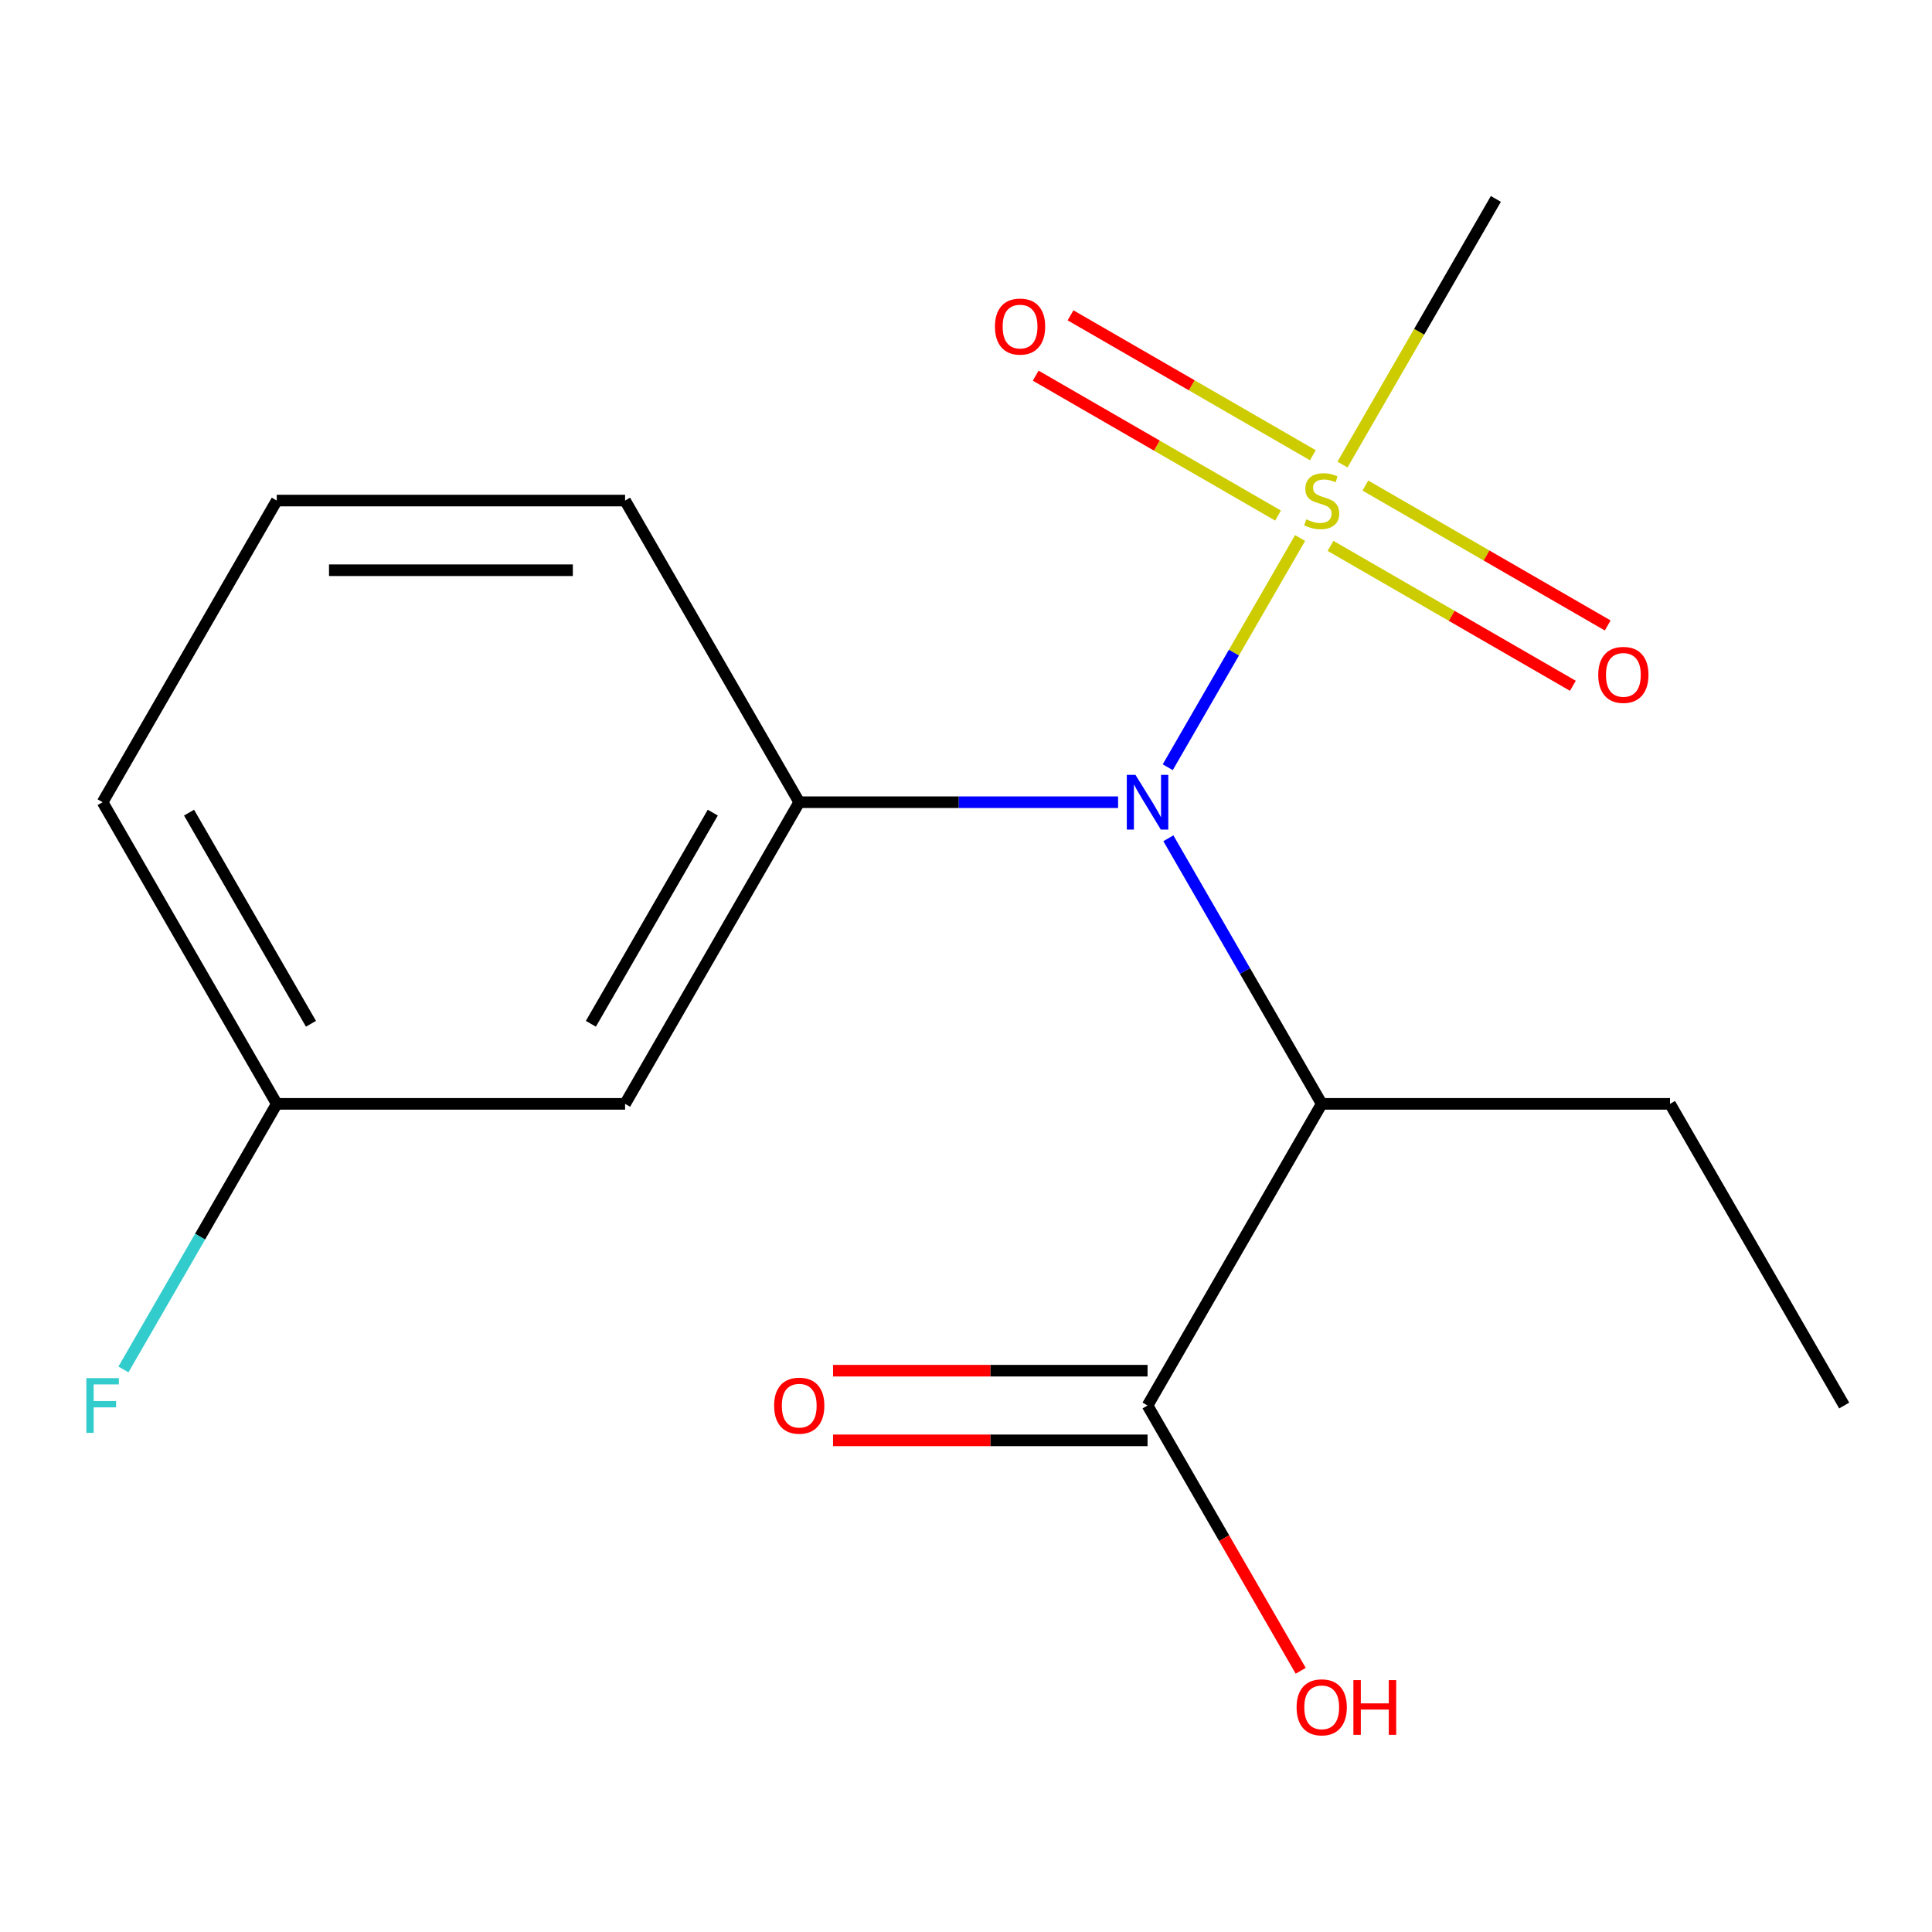 <?xml version='1.0' encoding='iso-8859-1'?>
<svg version='1.1' baseProfile='full'
              xmlns='http://www.w3.org/2000/svg'
                      xmlns:rdkit='http://www.rdkit.org/xml'
                      xmlns:xlink='http://www.w3.org/1999/xlink'
                  xml:space='preserve'
width='1000px' height='1000px' viewBox='0 0 1000 1000'>
<!-- END OF HEADER -->
<rect style='opacity:1.0;fill:#FFFFFF;stroke:none' width='1000' height='1000' x='0' y='0'> </rect>
<path class='bond-0' d='M 672.921,278.478 L 638.673,337.798' style='fill:none;fill-rule:evenodd;stroke:#CCCC00;stroke-width:6px;stroke-linecap:butt;stroke-linejoin:miter;stroke-opacity:1' />
<path class='bond-0' d='M 638.673,337.798 L 604.425,397.117' style='fill:none;fill-rule:evenodd;stroke:#0000FF;stroke-width:6px;stroke-linecap:butt;stroke-linejoin:miter;stroke-opacity:1' />
<path class='bond-5' d='M 679.542,235.633 L 616.826,199.424' style='fill:none;fill-rule:evenodd;stroke:#CCCC00;stroke-width:6px;stroke-linecap:butt;stroke-linejoin:miter;stroke-opacity:1' />
<path class='bond-5' d='M 616.826,199.424 L 554.11,163.215' style='fill:none;fill-rule:evenodd;stroke:#FF0000;stroke-width:6px;stroke-linecap:butt;stroke-linejoin:miter;stroke-opacity:1' />
<path class='bond-5' d='M 661.513,266.86 L 598.797,230.651' style='fill:none;fill-rule:evenodd;stroke:#CCCC00;stroke-width:6px;stroke-linecap:butt;stroke-linejoin:miter;stroke-opacity:1' />
<path class='bond-5' d='M 598.797,230.651 L 536.082,194.442' style='fill:none;fill-rule:evenodd;stroke:#FF0000;stroke-width:6px;stroke-linecap:butt;stroke-linejoin:miter;stroke-opacity:1' />
<path class='bond-6' d='M 688.687,282.549 L 751.403,318.758' style='fill:none;fill-rule:evenodd;stroke:#CCCC00;stroke-width:6px;stroke-linecap:butt;stroke-linejoin:miter;stroke-opacity:1' />
<path class='bond-6' d='M 751.403,318.758 L 814.119,354.967' style='fill:none;fill-rule:evenodd;stroke:#FF0000;stroke-width:6px;stroke-linecap:butt;stroke-linejoin:miter;stroke-opacity:1' />
<path class='bond-6' d='M 706.716,251.322 L 769.432,287.531' style='fill:none;fill-rule:evenodd;stroke:#CCCC00;stroke-width:6px;stroke-linecap:butt;stroke-linejoin:miter;stroke-opacity:1' />
<path class='bond-6' d='M 769.432,287.531 L 832.147,323.74' style='fill:none;fill-rule:evenodd;stroke:#FF0000;stroke-width:6px;stroke-linecap:butt;stroke-linejoin:miter;stroke-opacity:1' />
<path class='bond-8' d='M 694.869,240.464 L 734.563,171.711' style='fill:none;fill-rule:evenodd;stroke:#CCCC00;stroke-width:6px;stroke-linecap:butt;stroke-linejoin:miter;stroke-opacity:1' />
<path class='bond-8' d='M 734.563,171.711 L 774.258,102.958' style='fill:none;fill-rule:evenodd;stroke:#000000;stroke-width:6px;stroke-linecap:butt;stroke-linejoin:miter;stroke-opacity:1' />
<path class='bond-1' d='M 604.748,433.892 L 644.431,502.625' style='fill:none;fill-rule:evenodd;stroke:#0000FF;stroke-width:6px;stroke-linecap:butt;stroke-linejoin:miter;stroke-opacity:1' />
<path class='bond-1' d='M 644.431,502.625 L 684.114,571.358' style='fill:none;fill-rule:evenodd;stroke:#000000;stroke-width:6px;stroke-linecap:butt;stroke-linejoin:miter;stroke-opacity:1' />
<path class='bond-2' d='M 578.724,415.225 L 496.203,415.225' style='fill:none;fill-rule:evenodd;stroke:#0000FF;stroke-width:6px;stroke-linecap:butt;stroke-linejoin:miter;stroke-opacity:1' />
<path class='bond-2' d='M 496.203,415.225 L 413.683,415.225' style='fill:none;fill-rule:evenodd;stroke:#000000;stroke-width:6px;stroke-linecap:butt;stroke-linejoin:miter;stroke-opacity:1' />
<path class='bond-3' d='M 684.114,571.358 L 593.971,727.492' style='fill:none;fill-rule:evenodd;stroke:#000000;stroke-width:6px;stroke-linecap:butt;stroke-linejoin:miter;stroke-opacity:1' />
<path class='bond-11' d='M 684.114,571.358 L 864.402,571.358' style='fill:none;fill-rule:evenodd;stroke:#000000;stroke-width:6px;stroke-linecap:butt;stroke-linejoin:miter;stroke-opacity:1' />
<path class='bond-4' d='M 413.683,415.225 L 323.54,571.358' style='fill:none;fill-rule:evenodd;stroke:#000000;stroke-width:6px;stroke-linecap:butt;stroke-linejoin:miter;stroke-opacity:1' />
<path class='bond-4' d='M 368.935,420.616 L 305.834,529.909' style='fill:none;fill-rule:evenodd;stroke:#000000;stroke-width:6px;stroke-linecap:butt;stroke-linejoin:miter;stroke-opacity:1' />
<path class='bond-13' d='M 413.683,415.225 L 323.54,259.091' style='fill:none;fill-rule:evenodd;stroke:#000000;stroke-width:6px;stroke-linecap:butt;stroke-linejoin:miter;stroke-opacity:1' />
<path class='bond-7' d='M 593.971,709.463 L 512.581,709.463' style='fill:none;fill-rule:evenodd;stroke:#000000;stroke-width:6px;stroke-linecap:butt;stroke-linejoin:miter;stroke-opacity:1' />
<path class='bond-7' d='M 512.581,709.463 L 431.19,709.463' style='fill:none;fill-rule:evenodd;stroke:#FF0000;stroke-width:6px;stroke-linecap:butt;stroke-linejoin:miter;stroke-opacity:1' />
<path class='bond-7' d='M 593.971,745.52 L 512.581,745.52' style='fill:none;fill-rule:evenodd;stroke:#000000;stroke-width:6px;stroke-linecap:butt;stroke-linejoin:miter;stroke-opacity:1' />
<path class='bond-7' d='M 512.581,745.52 L 431.19,745.52' style='fill:none;fill-rule:evenodd;stroke:#FF0000;stroke-width:6px;stroke-linecap:butt;stroke-linejoin:miter;stroke-opacity:1' />
<path class='bond-10' d='M 593.971,727.492 L 633.608,796.145' style='fill:none;fill-rule:evenodd;stroke:#000000;stroke-width:6px;stroke-linecap:butt;stroke-linejoin:miter;stroke-opacity:1' />
<path class='bond-10' d='M 633.608,796.145 L 673.245,864.798' style='fill:none;fill-rule:evenodd;stroke:#FF0000;stroke-width:6px;stroke-linecap:butt;stroke-linejoin:miter;stroke-opacity:1' />
<path class='bond-9' d='M 323.54,571.358 L 143.252,571.358' style='fill:none;fill-rule:evenodd;stroke:#000000;stroke-width:6px;stroke-linecap:butt;stroke-linejoin:miter;stroke-opacity:1' />
<path class='bond-12' d='M 143.252,571.358 L 103.569,640.091' style='fill:none;fill-rule:evenodd;stroke:#000000;stroke-width:6px;stroke-linecap:butt;stroke-linejoin:miter;stroke-opacity:1' />
<path class='bond-12' d='M 103.569,640.091 L 63.886,708.824' style='fill:none;fill-rule:evenodd;stroke:#33CCCC;stroke-width:6px;stroke-linecap:butt;stroke-linejoin:miter;stroke-opacity:1' />
<path class='bond-17' d='M 143.252,571.358 L 53.109,415.225' style='fill:none;fill-rule:evenodd;stroke:#000000;stroke-width:6px;stroke-linecap:butt;stroke-linejoin:miter;stroke-opacity:1' />
<path class='bond-17' d='M 160.957,529.909 L 97.857,420.616' style='fill:none;fill-rule:evenodd;stroke:#000000;stroke-width:6px;stroke-linecap:butt;stroke-linejoin:miter;stroke-opacity:1' />
<path class='bond-16' d='M 864.402,571.358 L 954.545,727.492' style='fill:none;fill-rule:evenodd;stroke:#000000;stroke-width:6px;stroke-linecap:butt;stroke-linejoin:miter;stroke-opacity:1' />
<path class='bond-14' d='M 323.54,259.091 L 143.252,259.091' style='fill:none;fill-rule:evenodd;stroke:#000000;stroke-width:6px;stroke-linecap:butt;stroke-linejoin:miter;stroke-opacity:1' />
<path class='bond-14' d='M 296.497,295.149 L 170.295,295.149' style='fill:none;fill-rule:evenodd;stroke:#000000;stroke-width:6px;stroke-linecap:butt;stroke-linejoin:miter;stroke-opacity:1' />
<path class='bond-15' d='M 143.252,259.091 L 53.109,415.225' style='fill:none;fill-rule:evenodd;stroke:#000000;stroke-width:6px;stroke-linecap:butt;stroke-linejoin:miter;stroke-opacity:1' />
<path  class='atom-0' d='M 676.114 268.811
Q 676.434 268.931, 677.754 269.491
Q 679.074 270.051, 680.514 270.411
Q 681.994 270.731, 683.434 270.731
Q 686.114 270.731, 687.674 269.451
Q 689.234 268.131, 689.234 265.851
Q 689.234 264.291, 688.434 263.331
Q 687.674 262.371, 686.474 261.851
Q 685.274 261.331, 683.274 260.731
Q 680.754 259.971, 679.234 259.251
Q 677.754 258.531, 676.674 257.011
Q 675.634 255.491, 675.634 252.931
Q 675.634 249.371, 678.034 247.171
Q 680.474 244.971, 685.274 244.971
Q 688.554 244.971, 692.274 246.531
L 691.354 249.611
Q 687.954 248.211, 685.394 248.211
Q 682.634 248.211, 681.114 249.371
Q 679.594 250.491, 679.634 252.451
Q 679.634 253.971, 680.394 254.891
Q 681.194 255.811, 682.314 256.331
Q 683.474 256.851, 685.394 257.451
Q 687.954 258.251, 689.474 259.051
Q 690.994 259.851, 692.074 261.491
Q 693.194 263.091, 693.194 265.851
Q 693.194 269.771, 690.554 271.891
Q 687.954 273.971, 683.594 273.971
Q 681.074 273.971, 679.154 273.411
Q 677.274 272.891, 675.034 271.971
L 676.114 268.811
' fill='#CCCC00'/>
<path  class='atom-1' d='M 587.711 401.065
L 596.991 416.065
Q 597.911 417.545, 599.391 420.225
Q 600.871 422.905, 600.951 423.065
L 600.951 401.065
L 604.711 401.065
L 604.711 429.385
L 600.831 429.385
L 590.871 412.985
Q 589.711 411.065, 588.471 408.865
Q 587.271 406.665, 586.911 405.985
L 586.911 429.385
L 583.231 429.385
L 583.231 401.065
L 587.711 401.065
' fill='#0000FF'/>
<path  class='atom-6' d='M 514.981 169.028
Q 514.981 162.228, 518.341 158.428
Q 521.701 154.628, 527.981 154.628
Q 534.261 154.628, 537.621 158.428
Q 540.981 162.228, 540.981 169.028
Q 540.981 175.908, 537.581 179.828
Q 534.181 183.708, 527.981 183.708
Q 521.741 183.708, 518.341 179.828
Q 514.981 175.948, 514.981 169.028
M 527.981 180.508
Q 532.301 180.508, 534.621 177.628
Q 536.981 174.708, 536.981 169.028
Q 536.981 163.468, 534.621 160.668
Q 532.301 157.828, 527.981 157.828
Q 523.661 157.828, 521.301 160.628
Q 518.981 163.428, 518.981 169.028
Q 518.981 174.748, 521.301 177.628
Q 523.661 180.508, 527.981 180.508
' fill='#FF0000'/>
<path  class='atom-7' d='M 827.248 349.315
Q 827.248 342.515, 830.608 338.715
Q 833.968 334.915, 840.248 334.915
Q 846.528 334.915, 849.888 338.715
Q 853.248 342.515, 853.248 349.315
Q 853.248 356.195, 849.848 360.115
Q 846.448 363.995, 840.248 363.995
Q 834.008 363.995, 830.608 360.115
Q 827.248 356.235, 827.248 349.315
M 840.248 360.795
Q 844.568 360.795, 846.888 357.915
Q 849.248 354.995, 849.248 349.315
Q 849.248 343.755, 846.888 340.955
Q 844.568 338.115, 840.248 338.115
Q 835.928 338.115, 833.568 340.915
Q 831.248 343.715, 831.248 349.315
Q 831.248 355.035, 833.568 357.915
Q 835.928 360.795, 840.248 360.795
' fill='#FF0000'/>
<path  class='atom-8' d='M 400.683 727.572
Q 400.683 720.772, 404.043 716.972
Q 407.403 713.172, 413.683 713.172
Q 419.963 713.172, 423.323 716.972
Q 426.683 720.772, 426.683 727.572
Q 426.683 734.452, 423.283 738.372
Q 419.883 742.252, 413.683 742.252
Q 407.443 742.252, 404.043 738.372
Q 400.683 734.492, 400.683 727.572
M 413.683 739.052
Q 418.003 739.052, 420.323 736.172
Q 422.683 733.252, 422.683 727.572
Q 422.683 722.012, 420.323 719.212
Q 418.003 716.372, 413.683 716.372
Q 409.363 716.372, 407.003 719.172
Q 404.683 721.972, 404.683 727.572
Q 404.683 733.292, 407.003 736.172
Q 409.363 739.052, 413.683 739.052
' fill='#FF0000'/>
<path  class='atom-11' d='M 671.114 883.705
Q 671.114 876.905, 674.474 873.105
Q 677.834 869.305, 684.114 869.305
Q 690.394 869.305, 693.754 873.105
Q 697.114 876.905, 697.114 883.705
Q 697.114 890.585, 693.714 894.505
Q 690.314 898.385, 684.114 898.385
Q 677.874 898.385, 674.474 894.505
Q 671.114 890.625, 671.114 883.705
M 684.114 895.185
Q 688.434 895.185, 690.754 892.305
Q 693.114 889.385, 693.114 883.705
Q 693.114 878.145, 690.754 875.345
Q 688.434 872.505, 684.114 872.505
Q 679.794 872.505, 677.434 875.305
Q 675.114 878.105, 675.114 883.705
Q 675.114 889.425, 677.434 892.305
Q 679.794 895.185, 684.114 895.185
' fill='#FF0000'/>
<path  class='atom-11' d='M 700.514 869.625
L 704.354 869.625
L 704.354 881.665
L 718.834 881.665
L 718.834 869.625
L 722.674 869.625
L 722.674 897.945
L 718.834 897.945
L 718.834 884.865
L 704.354 884.865
L 704.354 897.945
L 700.514 897.945
L 700.514 869.625
' fill='#FF0000'/>
<path  class='atom-13' d='M 44.689 713.332
L 61.529 713.332
L 61.529 716.572
L 48.489 716.572
L 48.489 725.172
L 60.089 725.172
L 60.089 728.452
L 48.489 728.452
L 48.489 741.652
L 44.689 741.652
L 44.689 713.332
' fill='#33CCCC'/>
</svg>
